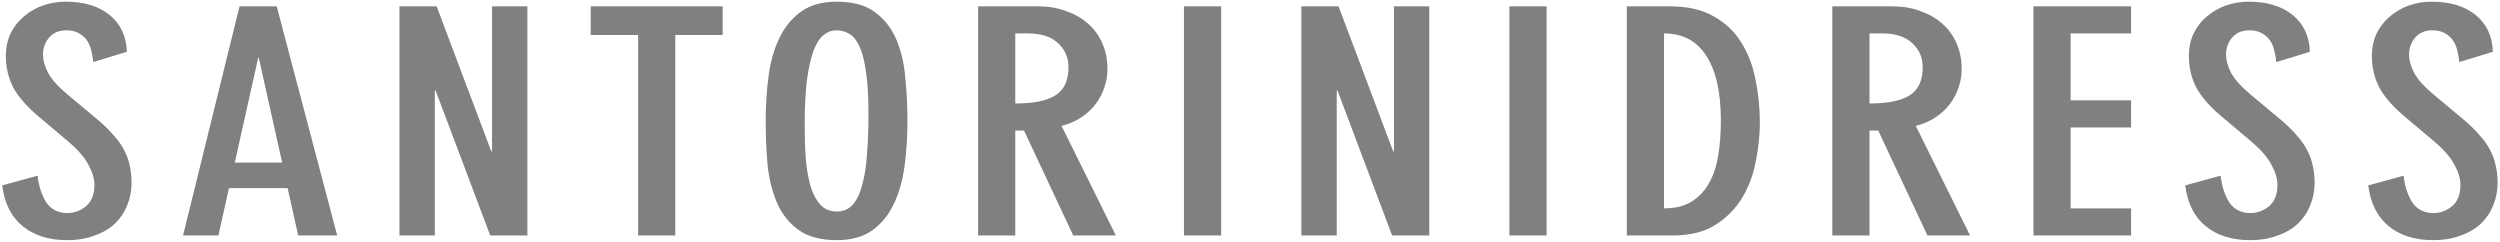 <svg width="300" height="29" viewBox="0 0 300 29" fill="none" xmlns="http://www.w3.org/2000/svg">
<g clip-path="url(#clip0_9_2378)">
<path d="M11.199 7.448C11.141 6.925 11.053 6.439 10.937 5.991C10.82 5.518 10.63 5.107 10.368 4.758C10.106 4.41 9.77 4.136 9.362 3.936C8.983 3.737 8.517 3.638 7.963 3.638C7.088 3.638 6.403 3.924 5.908 4.497C5.412 5.07 5.164 5.742 5.164 6.514C5.164 7.211 5.368 7.959 5.776 8.756C6.214 9.553 7.015 10.437 8.182 11.408L11.811 14.434C12.569 15.082 13.196 15.704 13.691 16.302C14.216 16.875 14.624 17.46 14.916 18.058C15.236 18.655 15.455 19.278 15.572 19.926C15.717 20.548 15.79 21.221 15.79 21.943C15.79 22.889 15.616 23.786 15.266 24.633C14.945 25.454 14.464 26.177 13.823 26.799C13.181 27.422 12.365 27.908 11.374 28.256C10.412 28.63 9.304 28.817 8.05 28.817C5.864 28.817 4.086 28.256 2.715 27.136C1.345 26.015 0.529 24.384 0.267 22.242L4.508 21.084C4.654 22.354 5.004 23.425 5.558 24.297C6.141 25.143 6.986 25.567 8.094 25.567C8.91 25.567 9.654 25.293 10.324 24.745C10.995 24.172 11.33 23.325 11.33 22.204C11.33 21.457 11.097 20.66 10.63 19.814C10.193 18.942 9.377 17.995 8.182 16.974L4.683 14.023C3.226 12.803 2.191 11.62 1.578 10.474C0.995 9.328 0.704 8.083 0.704 6.738C0.704 5.717 0.893 4.808 1.272 4.011C1.681 3.189 2.22 2.504 2.89 1.956C3.561 1.384 4.319 0.948 5.164 0.649C6.039 0.35 6.943 0.201 7.875 0.201C10.091 0.201 11.855 0.736 13.167 1.807C14.479 2.878 15.164 4.347 15.222 6.215L11.199 7.448ZM33.86 19.515L31.062 6.962H30.974L28.176 19.515H33.86ZM33.204 0.761L40.464 28.256H35.785L34.516 22.578H27.476L26.208 28.256H21.966L28.744 0.761H33.204ZM52.397 0.761L58.956 18.17H59.044V0.761H63.285V28.256H58.825L52.266 10.848H52.178V28.256H47.936V0.761H52.397ZM76.574 4.198H70.889V0.761H86.719V4.198H81.034V28.256H76.574V4.198ZM96.562 15.106C96.562 16.501 96.606 17.821 96.694 19.066C96.81 20.312 97 21.407 97.262 22.354C97.553 23.275 97.947 24.01 98.443 24.558C98.938 25.106 99.594 25.38 100.41 25.38C101.198 25.38 101.839 25.106 102.335 24.558C102.83 23.985 103.209 23.188 103.471 22.167C103.763 21.121 103.952 19.888 104.04 18.469C104.157 17.024 104.215 15.418 104.215 13.649C104.215 11.557 104.113 9.864 103.909 8.569C103.734 7.274 103.471 6.265 103.122 5.543C102.772 4.796 102.364 4.298 101.897 4.049C101.431 3.775 100.935 3.638 100.41 3.638C99.828 3.638 99.303 3.824 98.836 4.198C98.37 4.572 97.962 5.207 97.612 6.103C97.291 7 97.029 8.183 96.825 9.652C96.65 11.122 96.562 12.94 96.562 15.106ZM91.883 14.509C91.883 12.616 92 10.81 92.233 9.092C92.466 7.348 92.904 5.829 93.545 4.534C94.186 3.214 95.046 2.168 96.125 1.396C97.233 0.599 98.661 0.201 100.41 0.201C102.335 0.201 103.851 0.612 104.958 1.433C106.095 2.255 106.955 3.339 107.538 4.684C108.121 6.028 108.486 7.56 108.631 9.279C108.806 10.997 108.894 12.74 108.894 14.509C108.894 16.401 108.777 18.22 108.544 19.963C108.311 21.681 107.874 23.201 107.232 24.521C106.62 25.816 105.76 26.862 104.652 27.659C103.544 28.431 102.13 28.817 100.41 28.817C98.486 28.817 96.956 28.406 95.819 27.584C94.682 26.762 93.822 25.679 93.239 24.334C92.656 22.989 92.277 21.457 92.102 19.739C91.956 18.02 91.883 16.277 91.883 14.509ZM121.833 12.417C124.019 12.417 125.623 12.093 126.643 11.445C127.692 10.798 128.217 9.665 128.217 8.046C128.217 6.9 127.795 5.941 126.949 5.169C126.133 4.397 124.938 4.011 123.363 4.011H121.833V12.417ZM117.373 0.761H124.588C125.812 0.761 126.92 0.948 127.911 1.321C128.932 1.67 129.806 2.168 130.535 2.816C131.293 3.463 131.876 4.26 132.284 5.207C132.692 6.128 132.896 7.162 132.896 8.307C132.896 9.005 132.78 9.714 132.546 10.437C132.313 11.159 131.964 11.831 131.497 12.454C131.06 13.052 130.491 13.587 129.792 14.06C129.092 14.534 128.29 14.882 127.386 15.106L133.902 28.256H128.786L122.882 15.667H121.833V28.256H117.373V0.761ZM142.075 0.761H146.535V28.256H142.075V0.761ZM160.626 0.761L167.185 18.17H167.273V0.761H171.514V28.256H167.054L160.495 10.848H160.407V28.256H156.166V0.761H160.626ZM181.13 0.761H185.59V28.256H181.13V0.761Z" fill="#808080"/>
<path d="M199.681 25.006C201.022 25.006 202.13 24.732 203.005 24.184C203.879 23.637 204.579 22.889 205.104 21.943C205.629 20.997 205.993 19.888 206.197 18.618C206.401 17.323 206.503 15.941 206.503 14.471C206.503 11.059 205.92 8.469 204.754 6.701C203.617 4.908 201.926 4.011 199.681 4.011V25.006ZM195.221 0.761H200.381C202.509 0.761 204.258 1.16 205.629 1.956C207.028 2.729 208.136 3.775 208.952 5.095C209.768 6.39 210.337 7.871 210.658 9.54C211.007 11.209 211.182 12.94 211.182 14.733C211.182 16.202 211.022 17.734 210.701 19.328C210.409 20.922 209.87 22.379 209.083 23.699C208.296 25.019 207.217 26.115 205.847 26.986C204.506 27.833 202.801 28.256 200.731 28.256H195.221V0.761ZM224.34 12.417C226.526 12.417 228.13 12.093 229.15 11.445C230.2 10.798 230.724 9.665 230.724 8.046C230.724 6.9 230.301 5.941 229.456 5.169C228.64 4.397 227.444 4.011 225.87 4.011H224.34V12.417ZM219.88 0.761H227.095C228.319 0.761 229.427 0.948 230.418 1.321C231.438 1.67 232.313 2.168 233.042 2.816C233.8 3.463 234.383 4.26 234.791 5.207C235.199 6.128 235.403 7.162 235.403 8.307C235.403 9.005 235.287 9.714 235.053 10.437C234.82 11.159 234.47 11.831 234.004 12.454C233.567 13.052 232.998 13.587 232.298 14.06C231.599 14.534 230.797 14.882 229.894 15.106L236.409 28.256H231.293L225.389 15.667H224.34V28.256H219.88V0.761ZM255.732 0.761V4.011H248.474V12.043H255.732V15.293H248.474V25.006H255.732V28.256H244.013V0.761H255.732ZM273.161 7.448C273.103 6.925 273.015 6.439 272.899 5.991C272.782 5.518 272.593 5.107 272.33 4.758C272.068 4.41 271.733 4.136 271.325 3.936C270.946 3.737 270.479 3.638 269.925 3.638C269.051 3.638 268.365 3.924 267.87 4.497C267.374 5.07 267.127 5.742 267.127 6.514C267.127 7.211 267.331 7.959 267.739 8.756C268.176 9.553 268.978 10.437 270.144 11.408L273.773 14.434C274.531 15.082 275.158 15.704 275.654 16.302C276.179 16.875 276.587 17.46 276.878 18.058C277.199 18.655 277.417 19.278 277.534 19.926C277.68 20.548 277.753 21.221 277.753 21.943C277.753 22.889 277.578 23.786 277.228 24.633C276.907 25.454 276.426 26.177 275.785 26.799C275.144 27.422 274.327 27.908 273.336 28.256C272.374 28.63 271.266 28.817 270.013 28.817C267.826 28.817 266.048 28.256 264.678 27.136C263.308 26.015 262.491 24.384 262.229 22.242L266.471 21.084C266.617 22.354 266.966 23.425 267.52 24.297C268.103 25.143 268.949 25.567 270.056 25.567C270.873 25.567 271.616 25.293 272.287 24.745C272.957 24.172 273.292 23.325 273.292 22.204C273.292 21.457 273.059 20.66 272.593 19.814C272.156 18.942 271.339 17.995 270.144 16.974L266.646 14.023C265.188 12.803 264.153 11.62 263.541 10.474C262.958 9.328 262.666 8.083 262.666 6.738C262.666 5.717 262.856 4.808 263.235 4.011C263.643 3.189 264.182 2.504 264.853 1.956C265.523 1.384 266.281 0.948 267.127 0.649C268.001 0.35 268.905 0.201 269.838 0.201C272.053 0.201 273.817 0.736 275.129 1.807C276.441 2.878 277.126 4.347 277.184 6.215L273.161 7.448ZM295.123 7.448C295.065 6.925 294.978 6.439 294.862 5.991C294.743 5.518 294.554 5.107 294.293 4.758C294.029 4.41 293.695 4.136 293.286 3.936C292.906 3.737 292.442 3.638 291.888 3.638C291.012 3.638 290.327 3.924 289.832 4.497C289.336 5.07 289.088 5.742 289.088 6.514C289.088 7.211 289.292 7.959 289.701 8.756C290.138 9.553 290.939 10.437 292.106 11.408L295.735 14.434C296.492 15.082 297.119 15.704 297.615 16.302C298.14 16.875 298.549 17.46 298.84 18.058C299.162 18.655 299.379 19.278 299.495 19.926C299.64 20.548 299.716 21.221 299.716 21.943C299.716 22.889 299.539 23.786 299.191 24.633C298.869 25.454 298.387 26.177 297.746 26.799C297.105 27.422 296.289 27.908 295.297 28.256C294.337 28.63 293.228 28.817 291.975 28.817C289.788 28.817 288.01 28.256 286.64 27.136C285.269 26.015 284.453 24.384 284.191 22.242L288.432 21.084C288.578 22.354 288.928 23.425 289.482 24.297C290.065 25.143 290.91 25.567 292.018 25.567C292.834 25.567 293.576 25.293 294.25 24.745C294.92 24.172 295.253 23.325 295.253 22.204C295.253 21.457 295.021 20.66 294.554 19.814C294.116 18.942 293.301 17.995 292.106 16.974L288.607 14.023C287.15 12.803 286.115 11.62 285.503 10.474C284.92 9.328 284.628 8.083 284.628 6.738C284.628 5.717 284.818 4.808 285.197 4.011C285.605 3.189 286.144 2.504 286.815 1.956C287.485 1.384 288.243 0.948 289.088 0.649C289.963 0.35 290.867 0.201 291.801 0.201C294.015 0.201 295.779 0.736 297.09 1.807C298.401 2.878 299.089 4.347 299.147 6.215L295.123 7.448Z" fill="#808080"/>
</g>
<defs>
<clipPath id="clip0_9_2378">
<rect width="300" height="29" fill="white"/>
</clipPath>
</defs>
</svg>